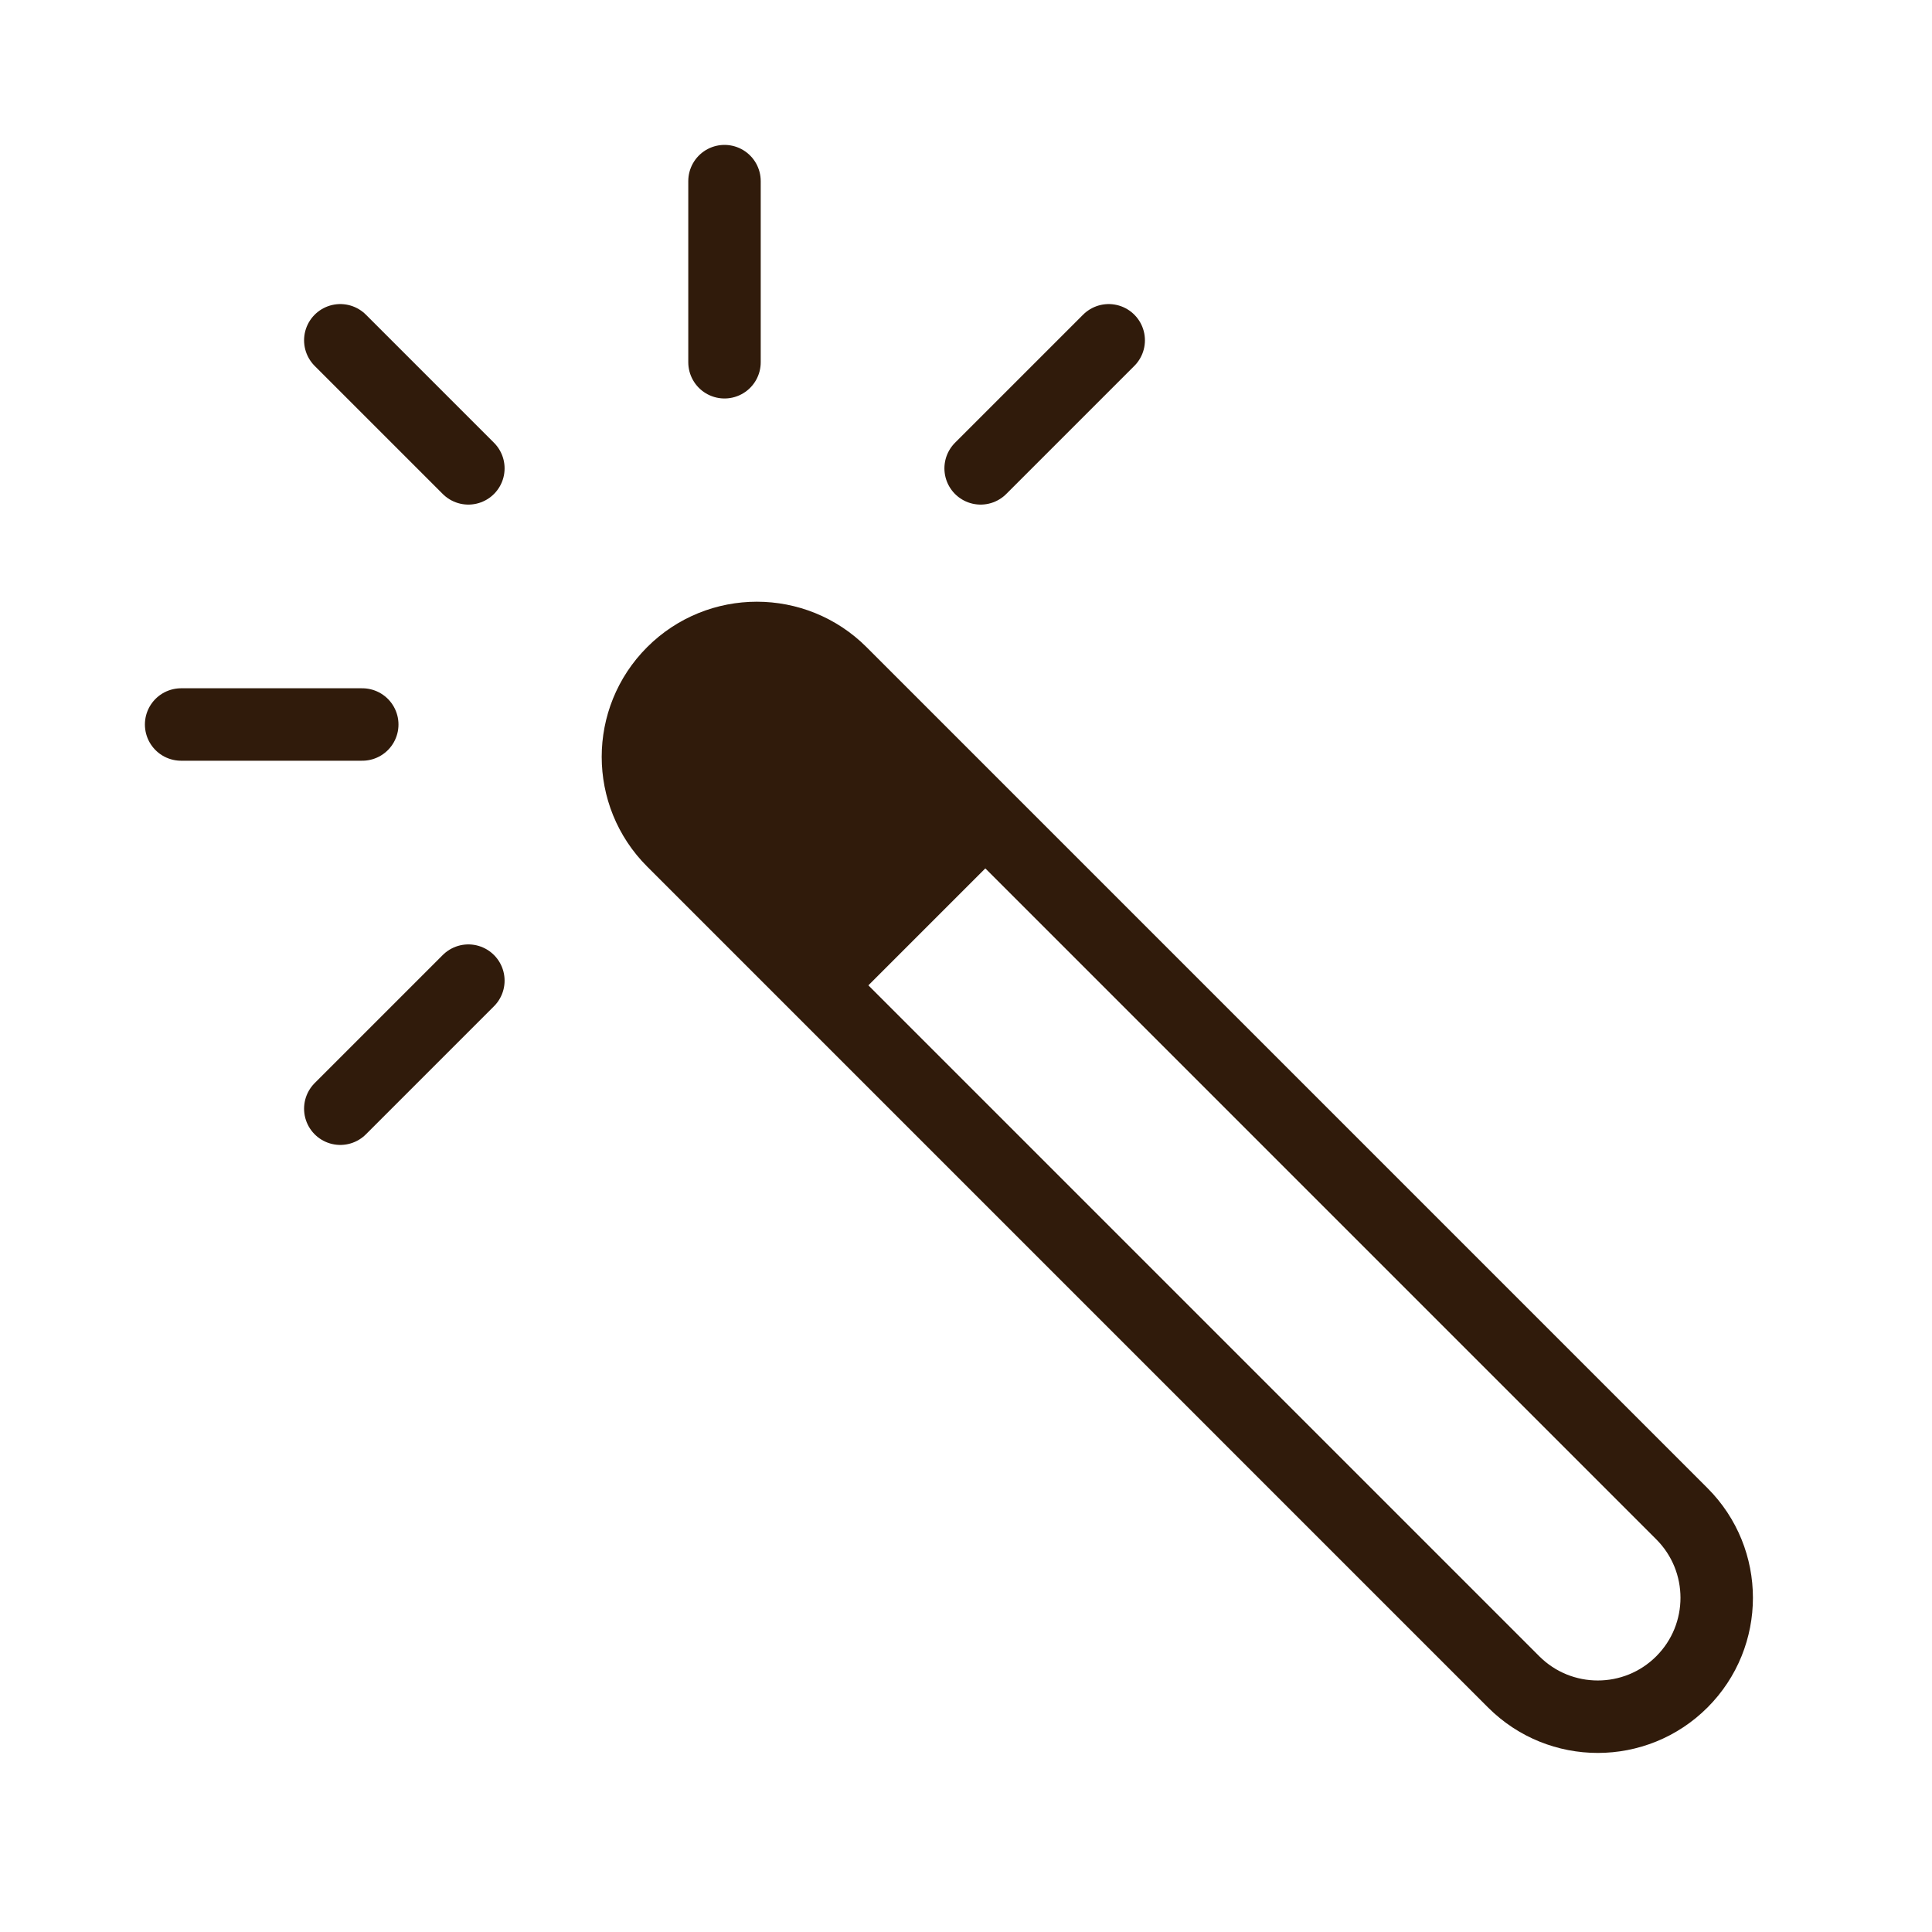 <svg width="80" height="80" viewBox="0 0 80 80" fill="none" xmlns="http://www.w3.org/2000/svg">
<path d="M34.822 27.858C32.898 25.935 29.78 25.935 27.857 27.858C25.934 29.781 25.935 32.899 27.858 34.822L62.678 69.643C64.602 71.566 67.72 71.566 69.643 69.643C71.566 67.72 71.566 64.602 69.642 62.679L34.822 27.858Z" stroke="#301B0B" stroke-width="3" stroke-miterlimit="10"/>
<path d="M27.872 27.872C27.413 28.331 27.049 28.876 26.8 29.476C26.552 30.076 26.424 30.719 26.424 31.368C26.424 32.017 26.552 32.66 26.8 33.26C27.049 33.86 27.413 34.405 27.872 34.864L34.883 41.875L41.875 34.883L34.864 27.872C34.405 27.413 33.86 27.049 33.26 26.8C32.66 26.552 32.017 26.424 31.368 26.424C30.719 26.424 30.076 26.552 29.476 26.8C28.876 27.049 28.331 27.413 27.872 27.872Z" fill="#301B0B"/>
<path d="M7.5 30H15H7.5ZM14.091 14.091L19.394 19.394L14.091 14.091ZM30 7.5V15V7.5ZM45.909 14.091L40.606 19.394L45.909 14.091ZM19.394 40.606L14.091 45.909L19.394 40.606Z" fill="#301B0B"/>
<path d="M7.5 30H15M14.091 14.091L19.394 19.394M30 7.5V15M45.909 14.091L40.606 19.394M19.394 40.606L14.091 45.909" stroke="#301B0B" stroke-width="3" stroke-miterlimit="10" stroke-linecap="round"/>
</svg>
